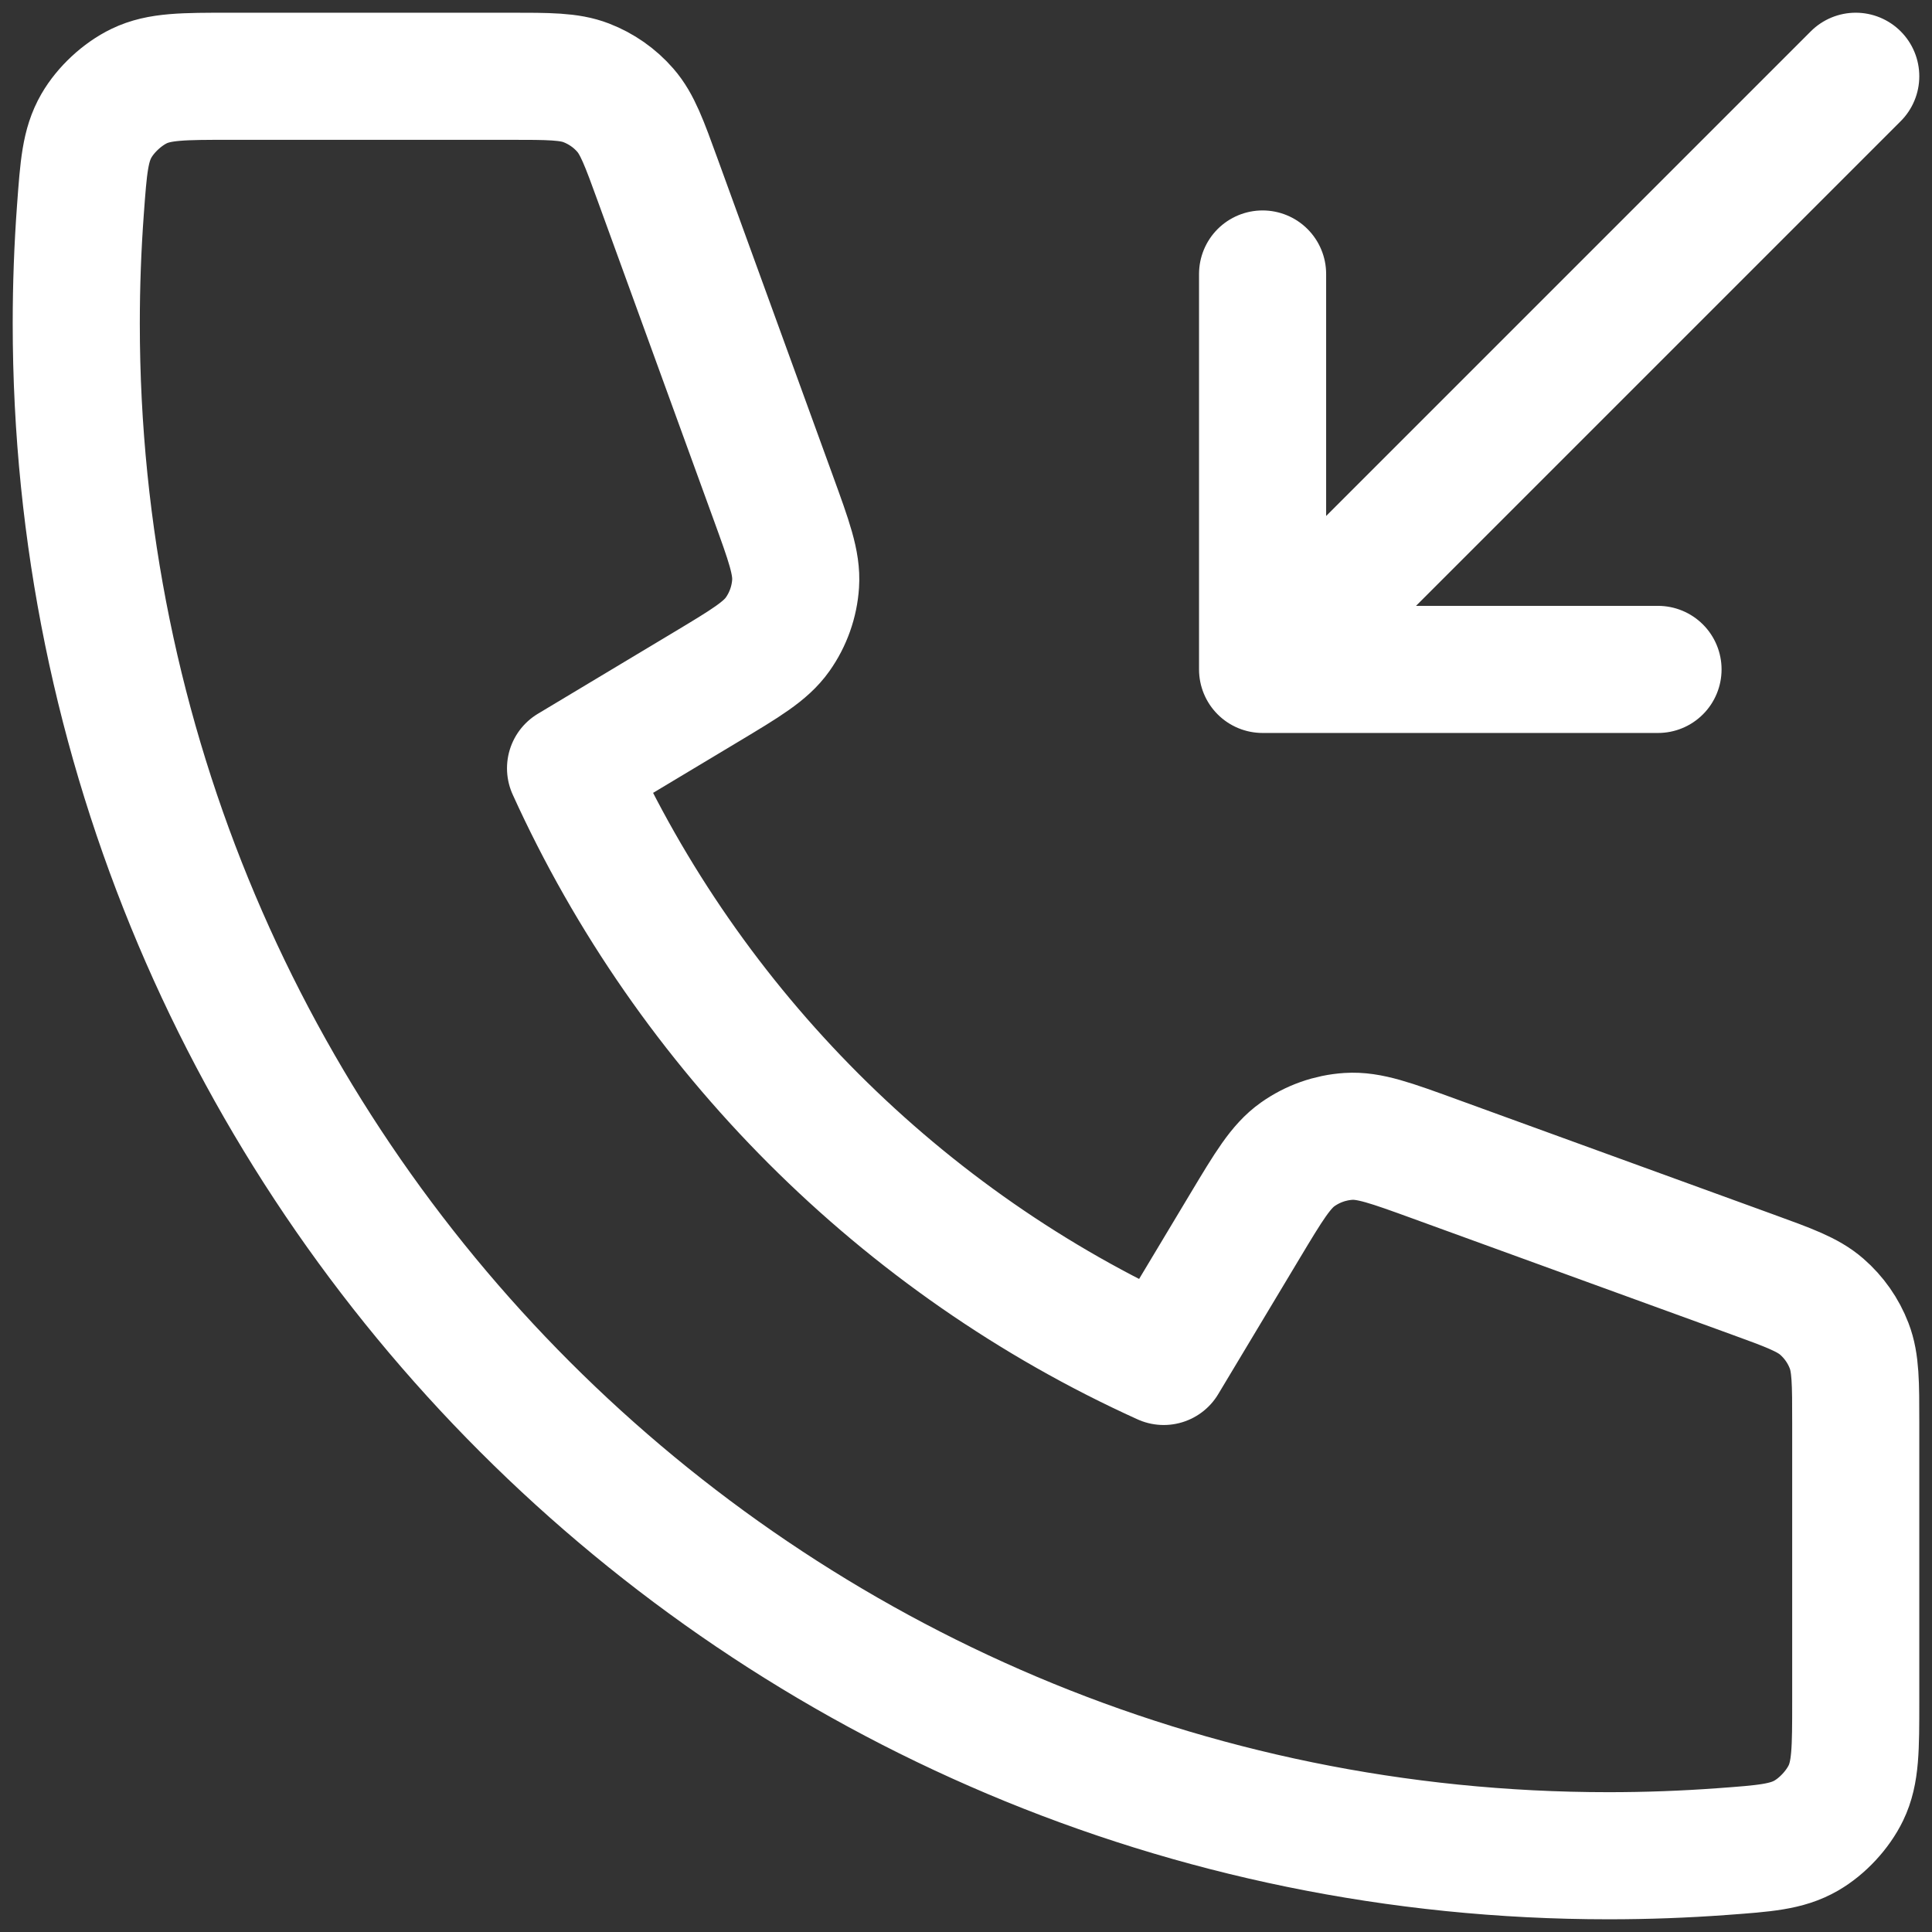 <svg width="76" height="76" viewBox="0 0 76 76" fill="none" xmlns="http://www.w3.org/2000/svg">
<rect x="0" y="0" width="76" height="76" fill="#333333" stroke="none"/>
<path d="M49.667 10.778V26.333M49.667 26.333H65.222M49.667 26.333L73 3M63.278 73C29.987 73 3 46.013 3 12.722C3 11.22 3.055 9.731 3.163 8.257C3.287 6.565 3.349 5.719 3.792 4.948C4.159 4.311 4.81 3.706 5.473 3.386C6.274 3 7.207 3 9.074 3H20.031C21.601 3 22.386 3 23.059 3.258C23.654 3.487 24.183 3.857 24.601 4.338C25.073 4.882 25.342 5.62 25.878 7.096L30.413 19.567C31.037 21.284 31.35 22.142 31.297 22.957C31.25 23.675 31.005 24.366 30.589 24.953C30.117 25.619 29.333 26.089 27.767 27.029L22.444 30.222C27.119 40.523 35.473 48.889 45.778 53.556L48.971 48.233C49.911 46.666 50.381 45.883 51.047 45.411C51.634 44.995 52.325 44.75 53.043 44.703C53.858 44.65 54.716 44.963 56.433 45.587L68.904 50.122C70.38 50.658 71.118 50.927 71.662 51.4C72.142 51.817 72.513 52.346 72.741 52.941C73 53.614 73 54.399 73 55.969V66.926C73 68.793 73 69.726 72.614 70.527C72.294 71.19 71.689 71.841 71.052 72.208C70.281 72.651 69.435 72.713 67.743 72.837C66.269 72.945 64.78 73 63.278 73Z" stroke="white" stroke-width="5" stroke-linecap="round" stroke-linejoin="round"/>
</svg>
